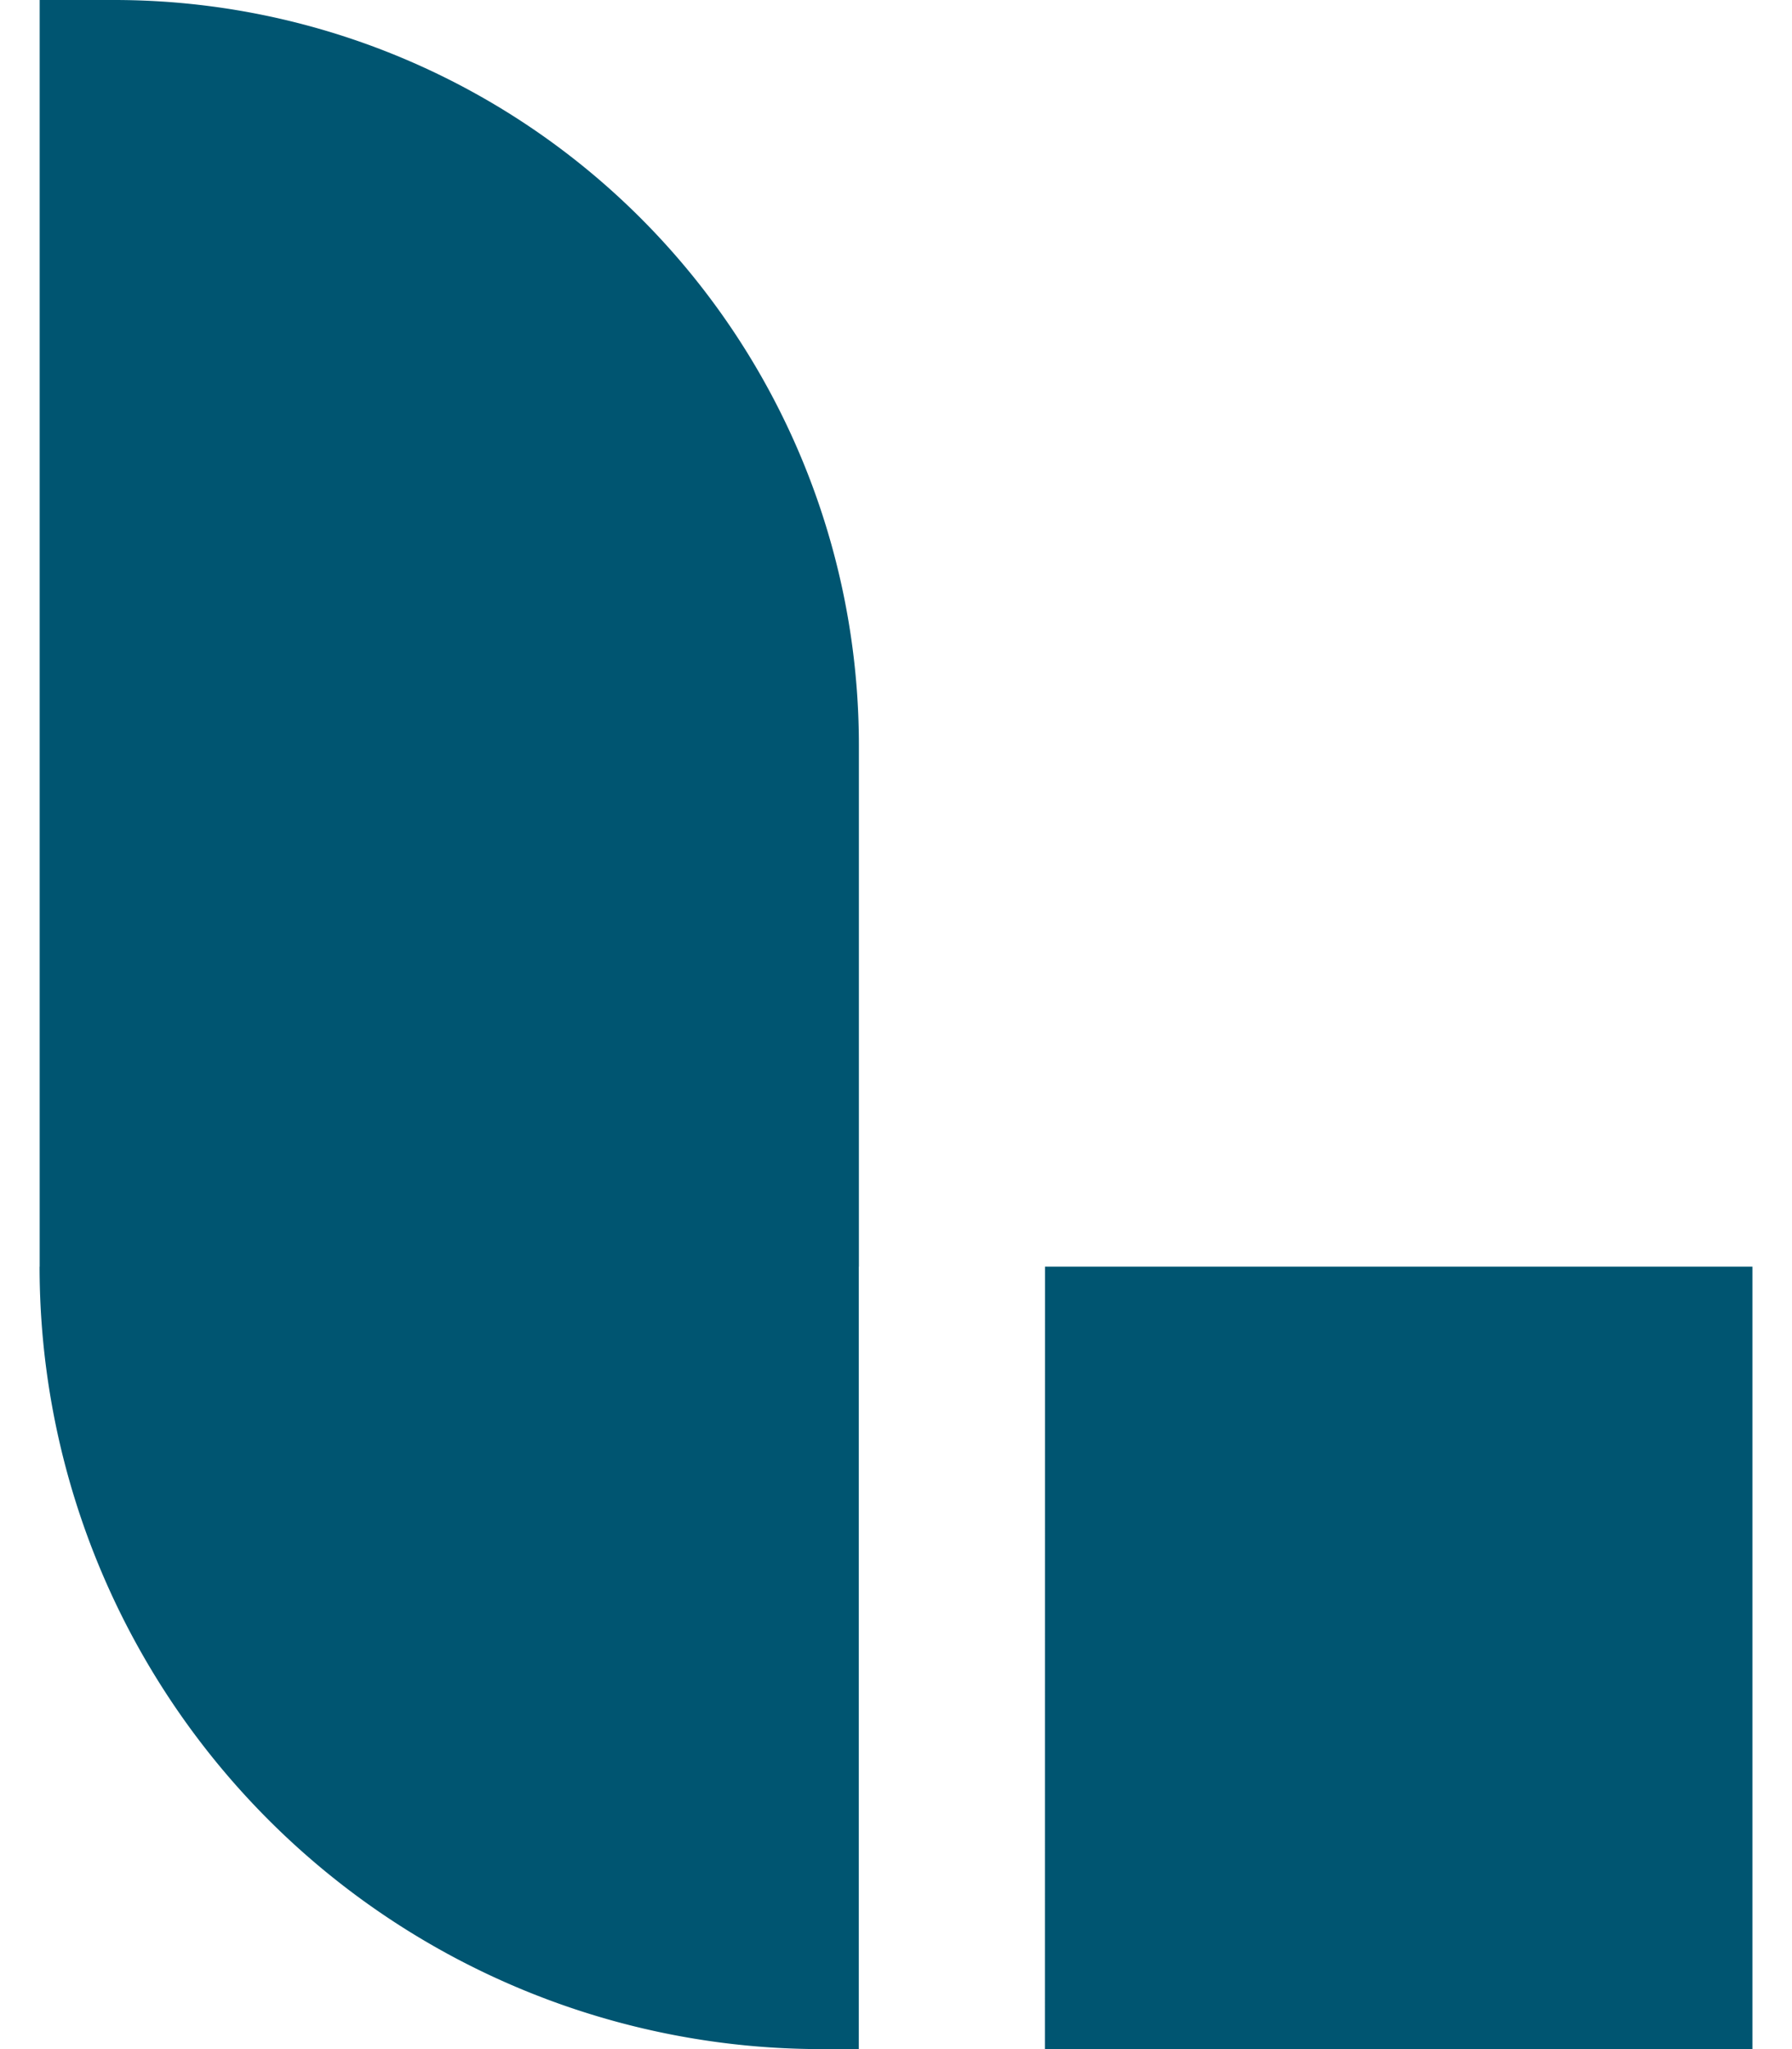 <svg fill="#005571" role="img" viewBox="0 0 21 24" xmlns="http://www.w3.org/2000/svg"><title>Logstash</title><path d="M12.245 24h8.291v-9.164h-8.29z m-2.618 0h0.437v-9.164h-9.6A9.163 9.163 0 0 0 9.627 24m0.438-9.164h-9.6V0h0.873a8.727 8.727 0 0 1 8.727 8.727z"/></svg>